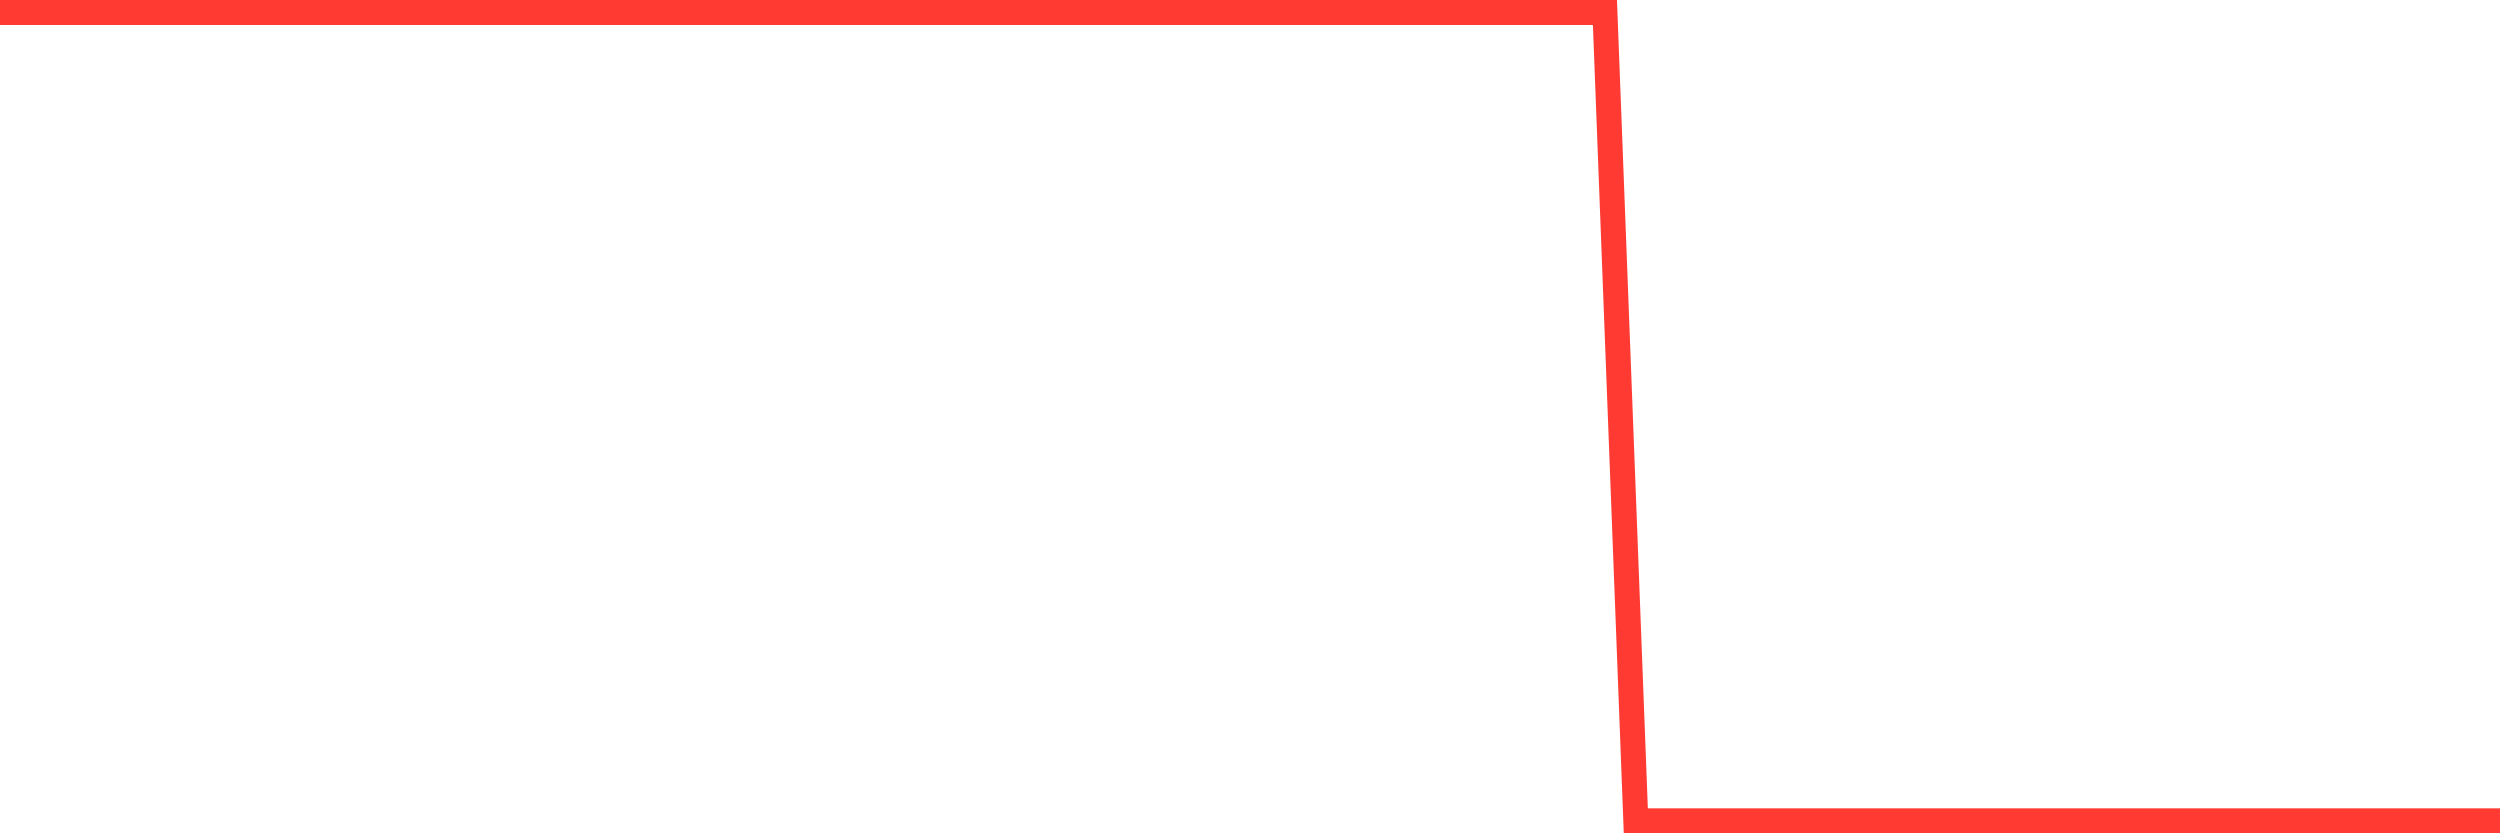 <svg
  xmlns="http://www.w3.org/2000/svg"
  xmlns:xlink="http://www.w3.org/1999/xlink"
  width="120"
  height="40"
  viewBox="0 0 120 40"
  preserveAspectRatio="none"
>
  <polyline
    points="0,0.6 1.481,0.6 2.963,0.6 4.444,0.6 5.926,0.6 7.407,0.6 8.889,0.6 10.37,0.6 11.852,0.6 13.333,0.6 14.815,0.6 16.296,0.6 17.778,0.6 19.259,0.6 20.741,0.6 22.222,0.6 23.704,0.6 25.185,0.6 26.667,0.6 28.148,0.6 29.63,0.6 31.111,0.6 32.593,0.6 34.074,0.6 35.556,0.6 37.037,0.6 38.519,0.6 40,0.6 41.481,0.6 42.963,0.6 44.444,0.6 45.926,0.6 47.407,0.6 48.889,0.6 50.37,0.6 51.852,0.6 53.333,0.6 54.815,0.6 56.296,0.6 57.778,0.6 59.259,0.6 60.741,0.6 62.222,0.6 63.704,0.6 65.185,0.6 66.667,0.6 68.148,0.6 69.63,0.6 71.111,0.6 72.593,0.6 74.074,0.6 75.556,0.6 77.037,0.6 78.519,39.4 80,39.4 81.481,39.4 82.963,39.4 84.444,39.4 85.926,39.4 87.407,39.4 88.889,39.4 90.37,39.4 91.852,39.4 93.333,39.4 94.815,39.4 96.296,39.4 97.778,39.4 99.259,39.4 100.741,39.4 102.222,39.4 103.704,39.4 105.185,39.4 106.667,39.4 108.148,39.4 109.63,39.4 111.111,39.4 112.593,39.4 114.074,39.4 115.556,39.4 117.037,39.4 118.519,39.4 120,39.4"
    fill="none"
    stroke="#ff3a33"
    stroke-width="1.2"
  >
  </polyline>
</svg>